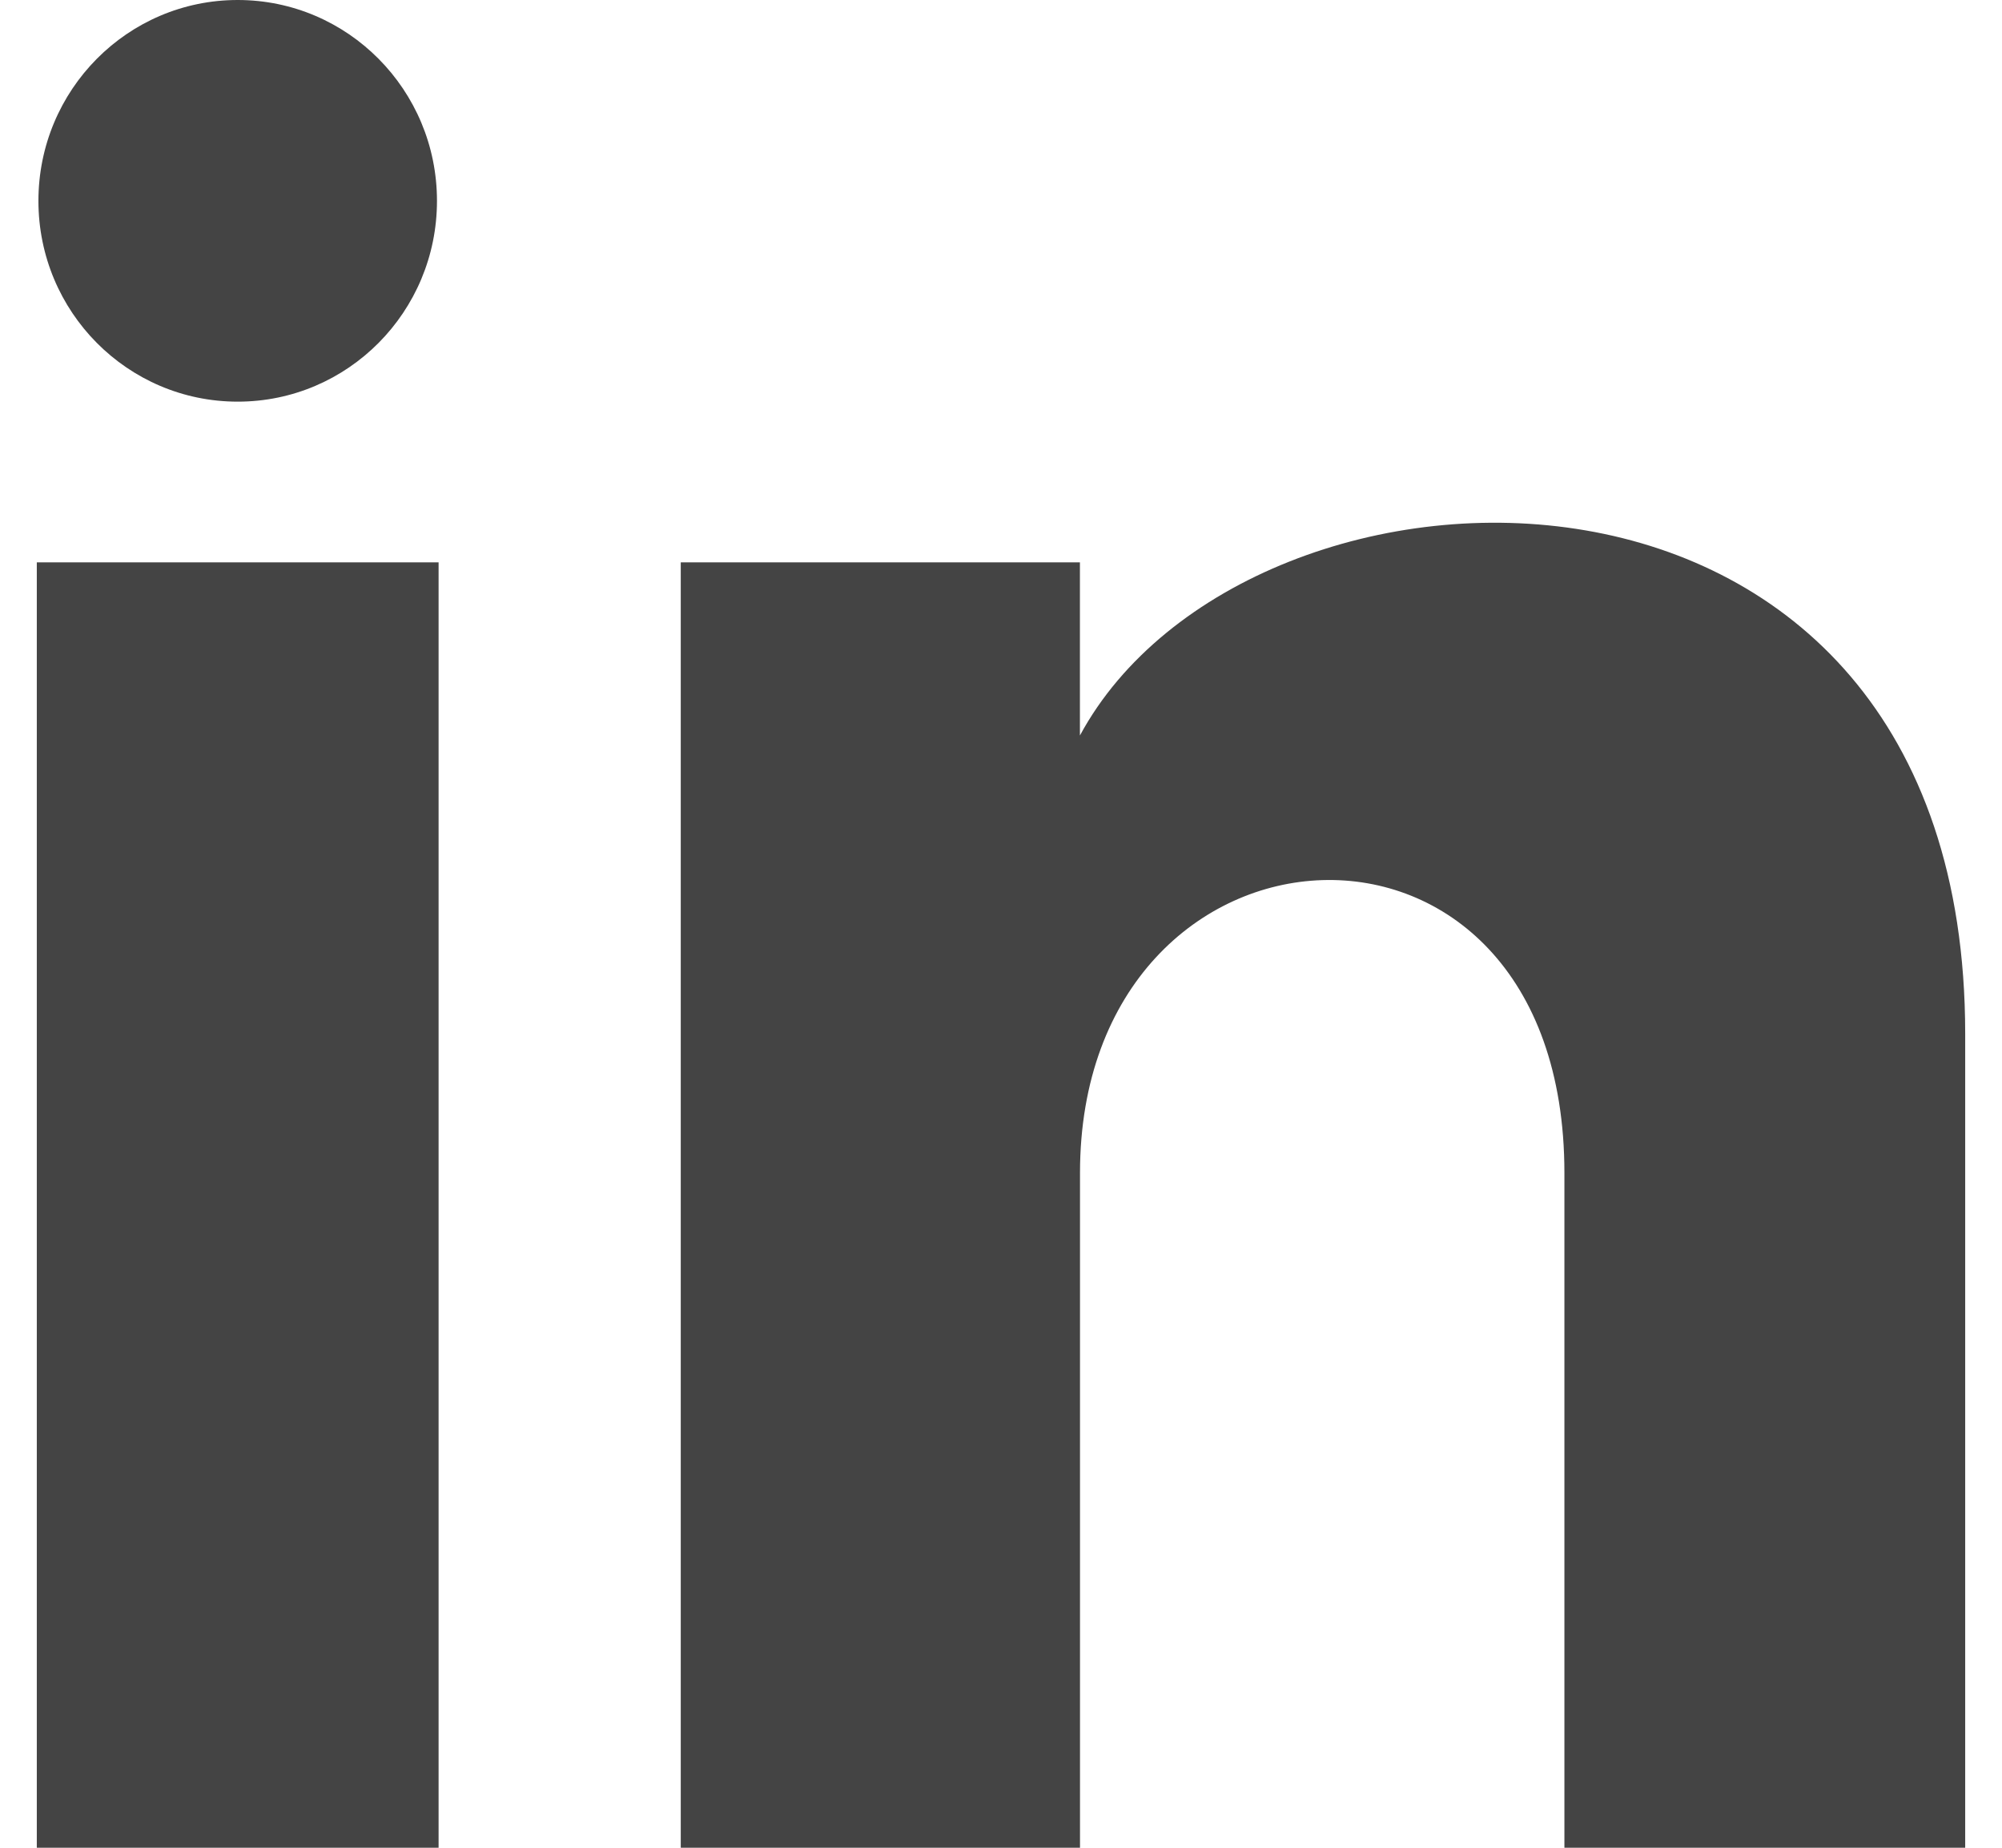 <svg width="26" height="24" viewBox="0 0 26 24" fill="none" xmlns="http://www.w3.org/2000/svg">
<g clip-path="url(#clip0_578_2446)">
<path d="M5.675 2.609C5.675 4.05 4.517 5.217 3.087 5.217C1.657 5.217 0.499 4.05 0.499 2.609C0.499 1.169 1.657 0 3.087 0C4.517 0 5.675 1.169 5.675 2.609ZM5.696 7.304H0.478V24H5.696V7.304ZM14.025 7.304H8.841V24H14.026V15.236C14.026 10.363 20.317 9.964 20.317 15.236V24H25.522V13.428C25.522 5.206 16.212 5.505 14.025 9.553V7.304Z" fill="#444444"/>
</g>
<defs>
<clipPath id="clip0_578_2446">
<rect width="25.044" height="24" fill="white" transform="translate(0.478)"/>
</clipPath>
</defs>
</svg>
